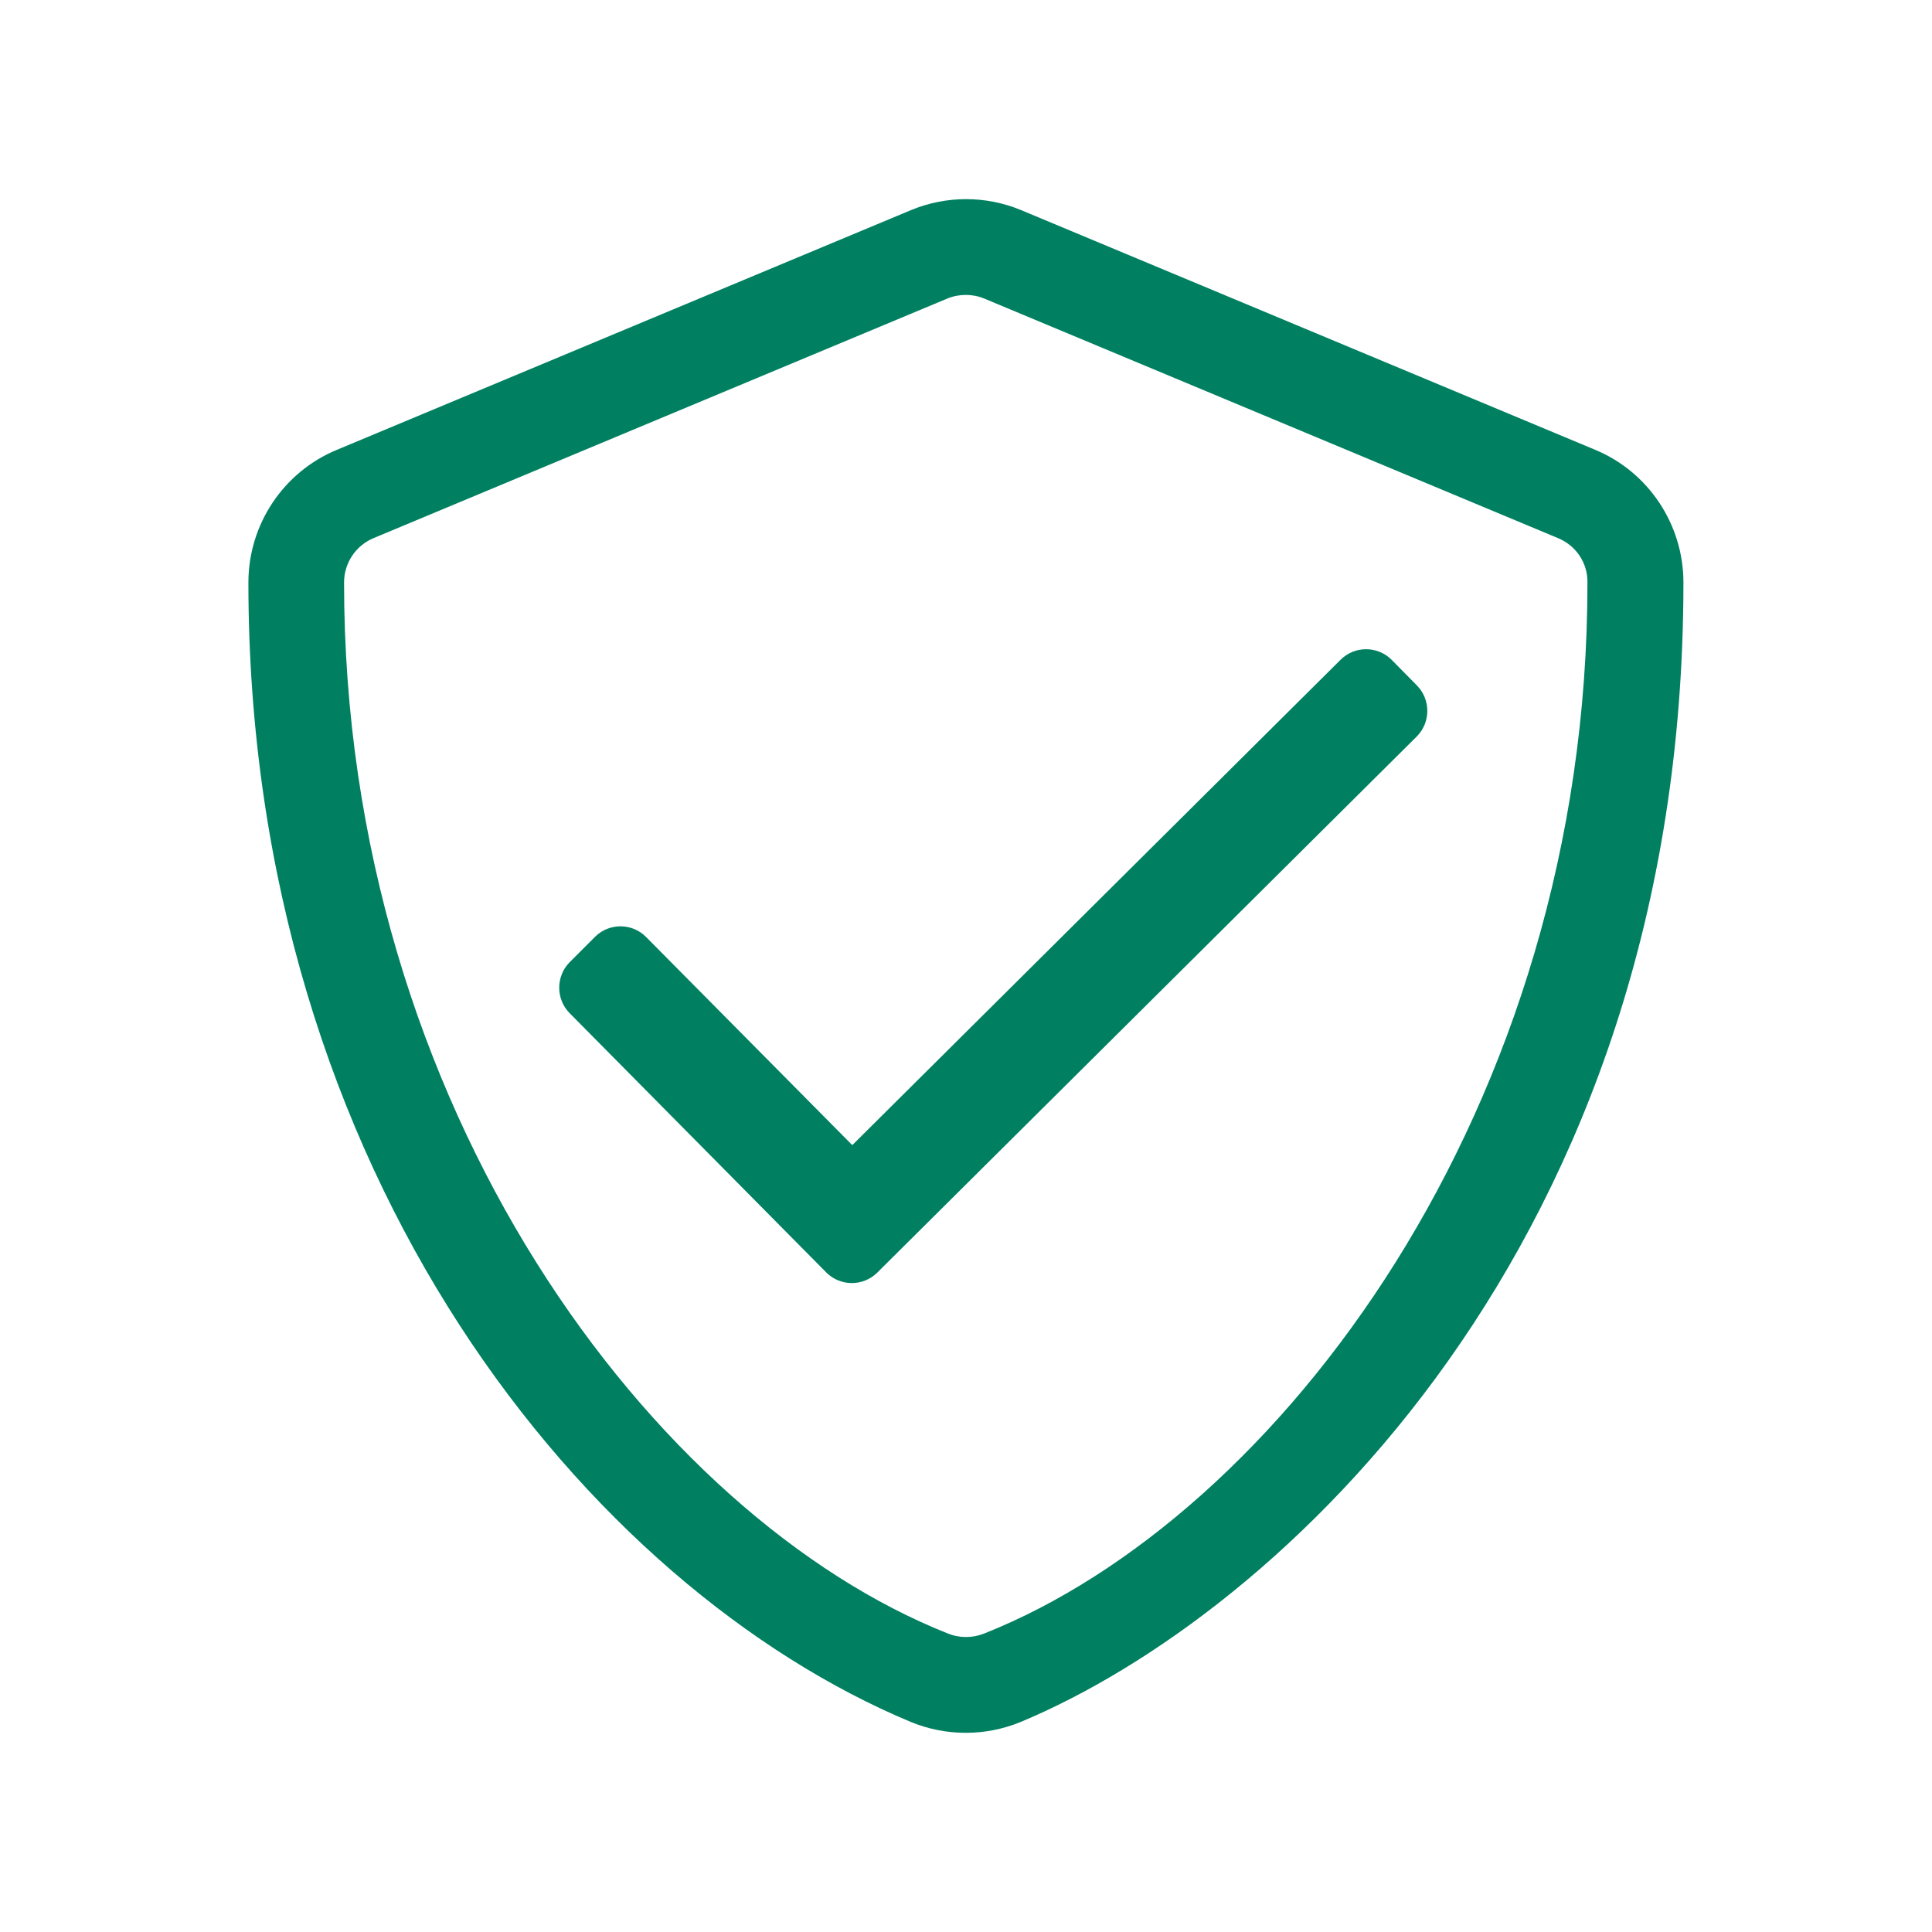 <?xml version="1.0" encoding="UTF-8"?>
<svg width="35px" height="35px" viewBox="0 0 35 35" version="1.1" xmlns="http://www.w3.org/2000/svg" xmlns:xlink="http://www.w3.org/1999/xlink">
    <!-- Generator: Sketch 60 (88103) - https://sketch.com -->
    <title>shield</title>
    <desc>Created with Sketch.</desc>
    <g id="shield" stroke="none" stroke-width="1" fill="none" fill-rule="evenodd">
        <g id="shield-check-light-(1)" transform="translate(4.5, 3.606)" fill="#008061" fill-rule="nonzero">
            <path d="M24.399,4.543 L14,0.201 C13.361,-0.065 12.642,-0.065 12.002,0.201 L1.603,4.543 C0.634,4.944 0,5.894 0,6.947 C0,17.72 6.201,25.166 11.996,27.587 C12.636,27.852 13.356,27.852 13.995,27.587 C18.637,25.649 25.997,18.957 25.997,6.947 C25.997,5.894 25.363,4.944 24.399,4.543 Z M13.334,25.985 C13.118,26.072 12.879,26.072 12.668,25.985 C7.366,23.88 1.733,16.499 1.733,6.947 C1.733,6.594 1.944,6.279 2.264,6.144 L12.663,1.802 C12.874,1.715 13.118,1.715 13.329,1.802 L23.728,6.144 C24.053,6.279 24.264,6.594 24.258,6.947 C24.264,16.499 18.631,23.88 13.334,25.985 L13.334,25.985 Z M20.711,8.347 C20.456,8.092 20.045,8.092 19.79,8.342 L10.94,17.139 L7.203,13.367 C6.949,13.112 6.537,13.112 6.283,13.362 L5.822,13.823 C5.568,14.078 5.568,14.491 5.817,14.746 L10.469,19.446 C10.724,19.701 11.135,19.701 11.39,19.451 L21.166,9.736 C21.42,9.481 21.42,9.069 21.171,8.814 L20.711,8.347 Z" id="Shape"></path>
        </g>
    </g>
</svg>